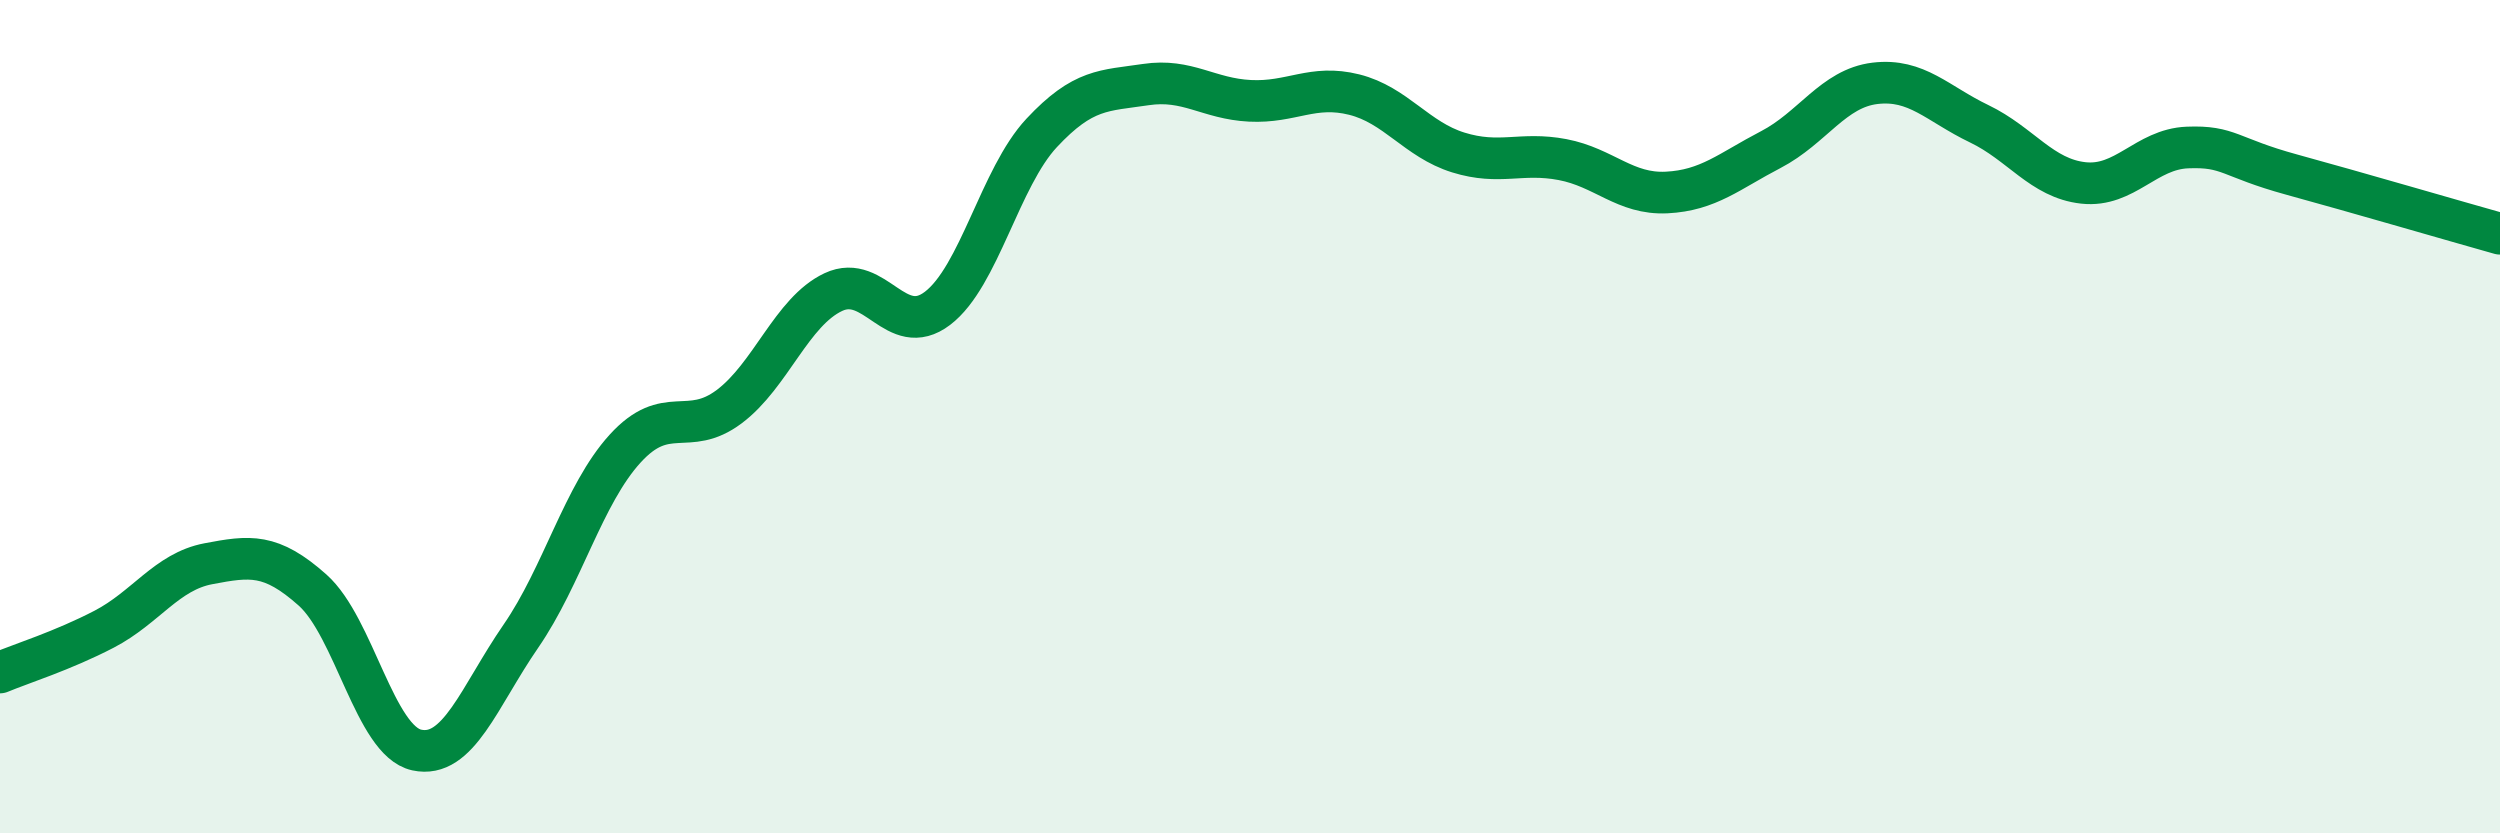 
    <svg width="60" height="20" viewBox="0 0 60 20" xmlns="http://www.w3.org/2000/svg">
      <path
        d="M 0,16.14 C 0.5,15.93 1.5,15.62 2.5,15.1 C 3.5,14.58 4,13.72 5,13.53 C 6,13.34 6.5,13.27 7.5,14.16 C 8.5,15.05 9,17.78 10,18 C 11,18.22 11.5,16.72 12.5,15.27 C 13.5,13.82 14,11.87 15,10.77 C 16,9.67 16.5,10.51 17.5,9.76 C 18.5,9.01 19,7.48 20,7.01 C 21,6.54 21.5,8.16 22.5,7.4 C 23.5,6.64 24,4.26 25,3.19 C 26,2.12 26.5,2.18 27.5,2.03 C 28.5,1.88 29,2.37 30,2.42 C 31,2.47 31.5,2.02 32.5,2.27 C 33.5,2.52 34,3.35 35,3.66 C 36,3.97 36.5,3.64 37.5,3.83 C 38.5,4.02 39,4.67 40,4.62 C 41,4.57 41.5,4.11 42.5,3.59 C 43.5,3.07 44,2.12 45,2 C 46,1.88 46.5,2.49 47.5,2.97 C 48.5,3.45 49,4.28 50,4.39 C 51,4.5 51.5,3.58 52.5,3.54 C 53.5,3.5 53.5,3.78 55,4.19 C 56.5,4.6 59,5.33 60,5.61L60 20L0 20Z"
        fill="#008740"
        opacity="0.1"
        stroke-linecap="round"
        stroke-linejoin="round"
      />
      <path
        d="M 0,16.14 C 0.5,15.93 1.5,15.62 2.5,15.1 C 3.5,14.58 4,13.72 5,13.53 C 6,13.34 6.5,13.27 7.5,14.16 C 8.5,15.05 9,17.78 10,18 C 11,18.22 11.5,16.72 12.5,15.27 C 13.5,13.82 14,11.87 15,10.77 C 16,9.67 16.5,10.51 17.5,9.76 C 18.5,9.01 19,7.48 20,7.01 C 21,6.54 21.5,8.16 22.5,7.4 C 23.5,6.64 24,4.26 25,3.19 C 26,2.12 26.5,2.18 27.5,2.03 C 28.5,1.88 29,2.37 30,2.42 C 31,2.47 31.5,2.02 32.5,2.27 C 33.5,2.52 34,3.35 35,3.66 C 36,3.97 36.5,3.64 37.5,3.83 C 38.5,4.02 39,4.67 40,4.62 C 41,4.57 41.5,4.11 42.5,3.59 C 43.5,3.07 44,2.12 45,2 C 46,1.88 46.5,2.49 47.5,2.97 C 48.5,3.45 49,4.28 50,4.39 C 51,4.5 51.5,3.58 52.5,3.54 C 53.5,3.5 53.5,3.78 55,4.19 C 56.5,4.6 59,5.33 60,5.61"
        stroke="#008740"
        stroke-width="1"
        fill="none"
        stroke-linecap="round"
        stroke-linejoin="round"
      />
    </svg>
  